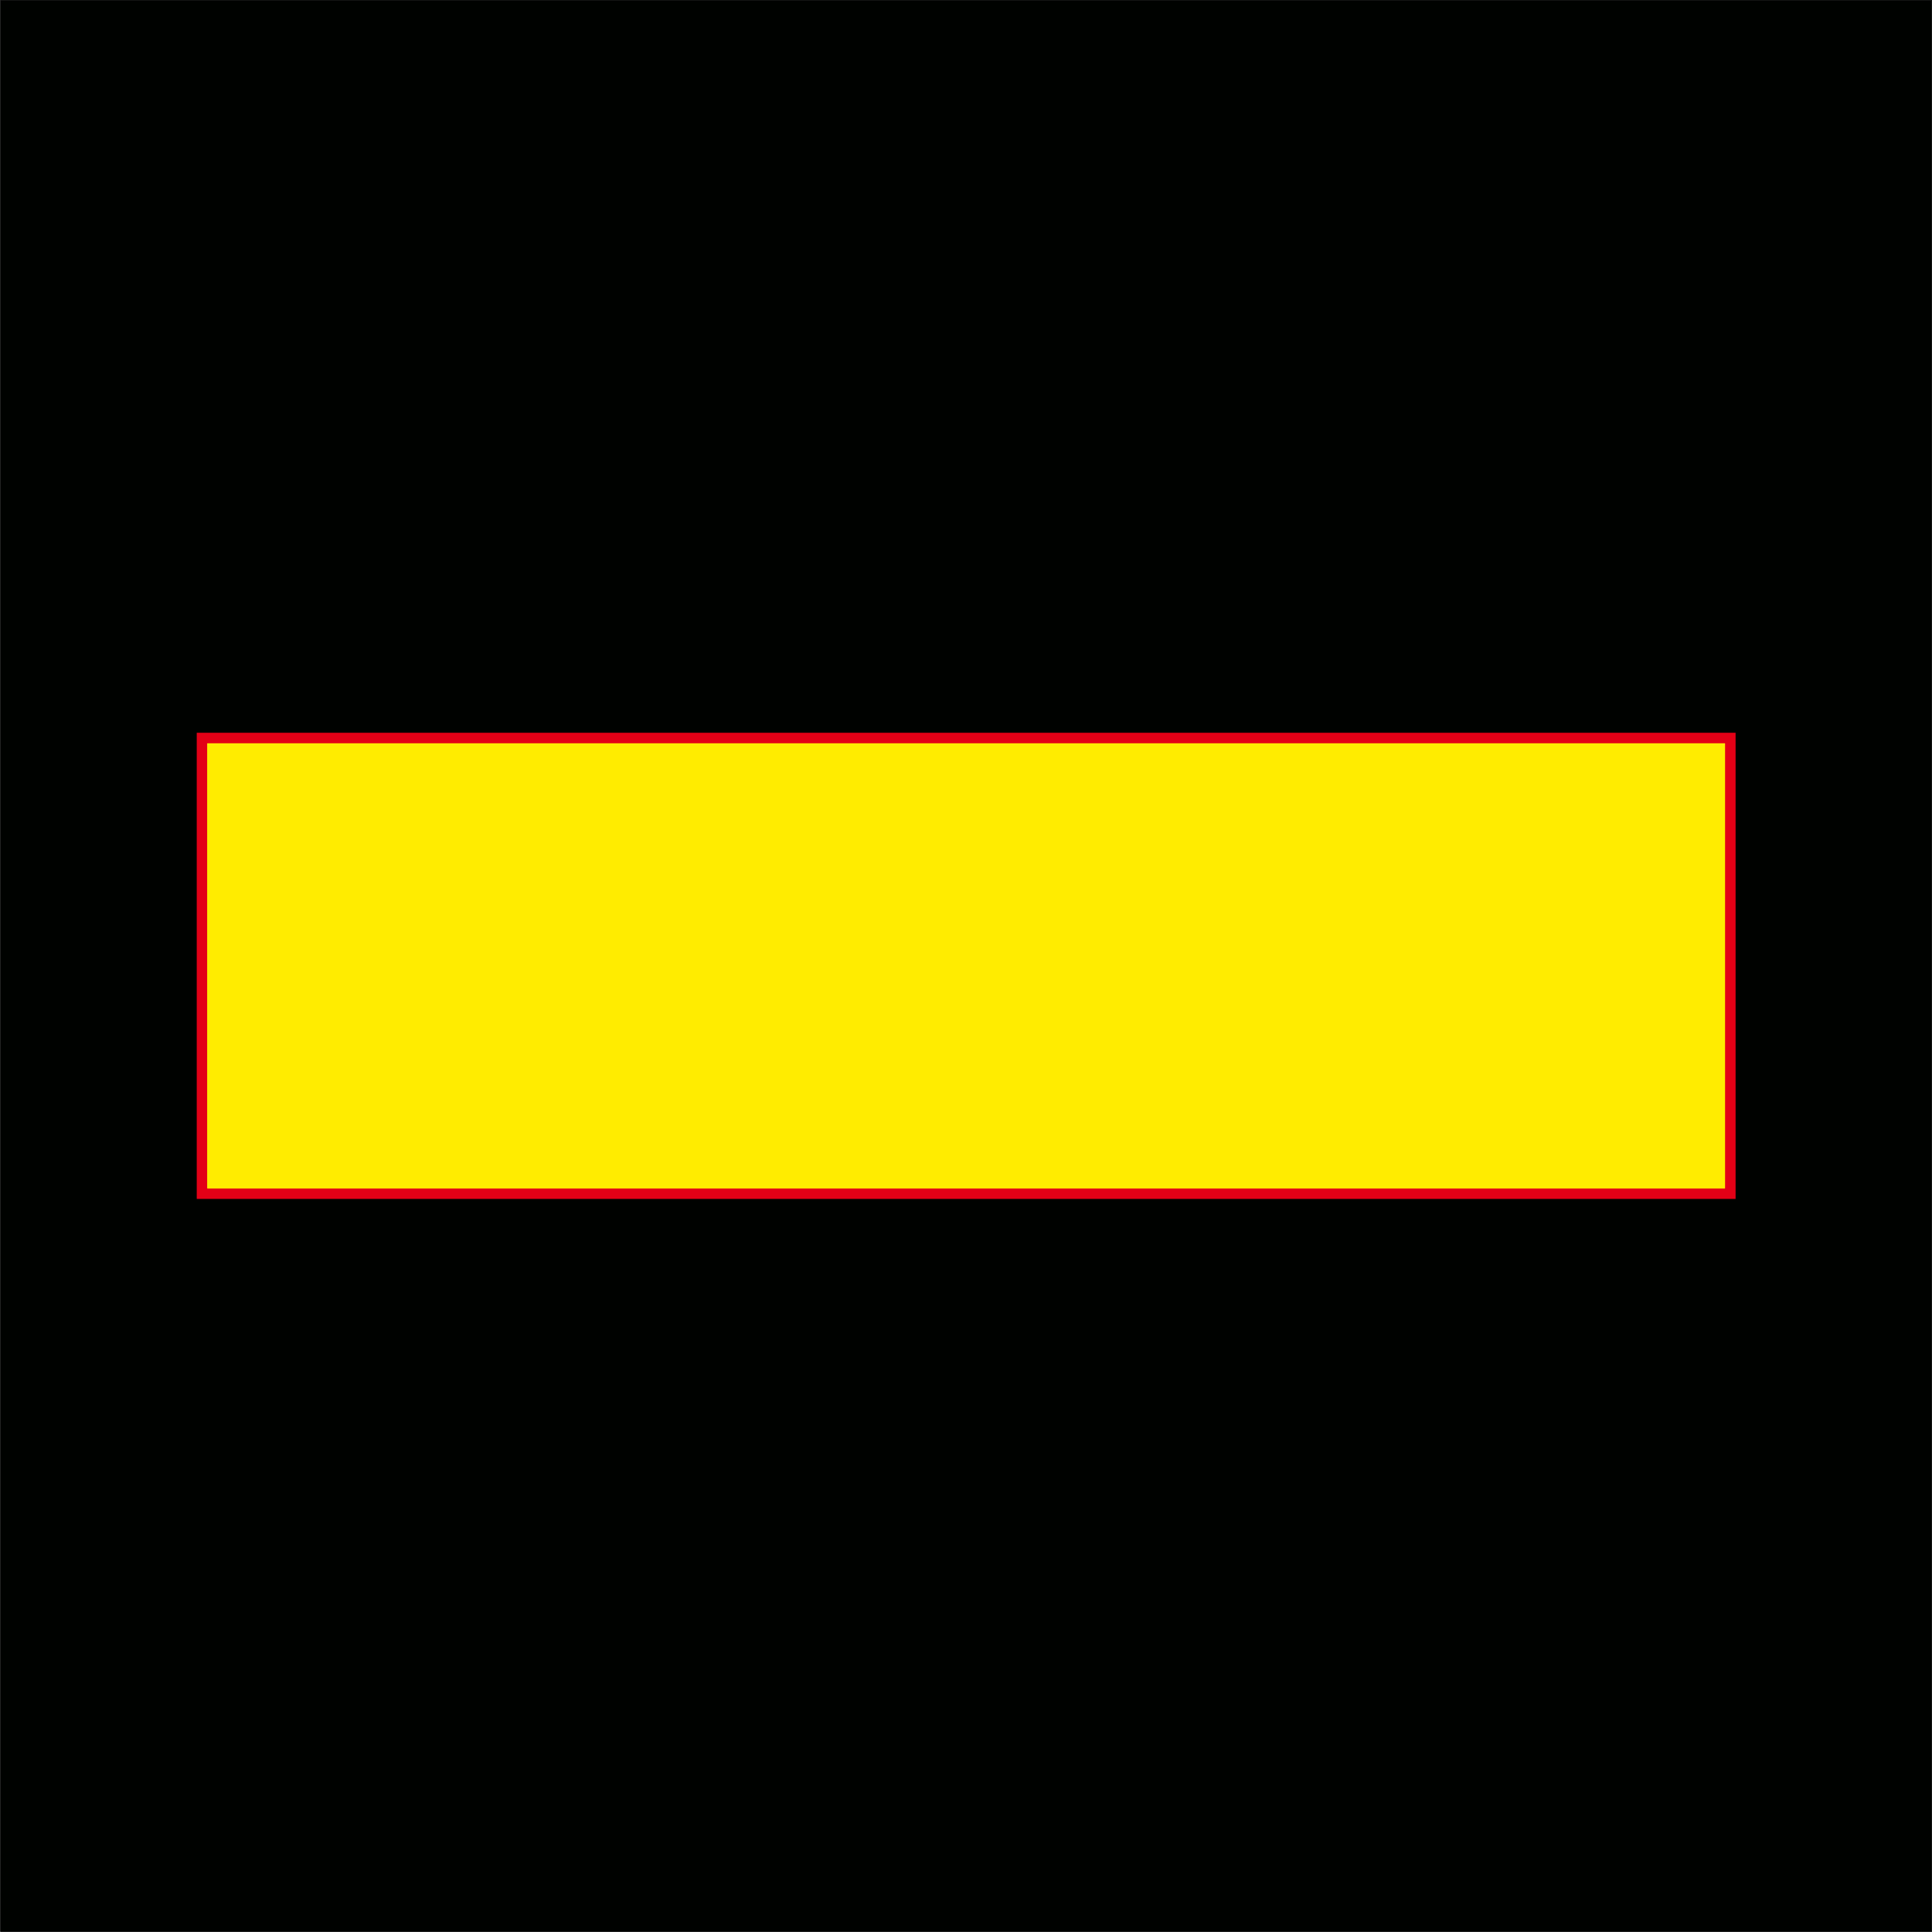 <?xml version="1.0" encoding="UTF-8"?>
<svg xmlns="http://www.w3.org/2000/svg" xmlns:xlink="http://www.w3.org/1999/xlink" width="599.1pt" height="599.1pt" viewBox="0 0 599.1 599.1" version="1.1">
<defs>
<clipPath id="clip1">
  <path d="M 0 0 L 599.102 0 L 599.102 599 L 0 599 Z M 0 0 "/>
</clipPath>
</defs>
<g id="surface1">
<g clip-path="url(#clip1)" clip-rule="nonzero">
<path style=" stroke:none;fill-rule:evenodd;fill:rgb(0%,0.784%,0%);fill-opacity:1;" d="M 0.152 598.949 L 599.051 598.949 L 599.051 0.051 L 0.152 0.051 Z M 0.152 598.949 "/>
</g>
<path style="fill:none;stroke-width:2;stroke-linecap:butt;stroke-linejoin:miter;stroke:rgb(0%,0%,0%);stroke-opacity:1;stroke-miterlimit:4;" d="M 1.523 1.508 L 5990.508 1.508 L 5990.508 5990.492 L 1.523 5990.492 Z M 1.523 1.508 " transform="matrix(0.1,0,0,-0.1,0,599.1)"/>
<path style=" stroke:none;fill-rule:evenodd;fill:rgb(89.062%,0%,8.617%);fill-opacity:1;" d="M 61.008 371.777 L 538.195 371.777 L 538.195 227.223 L 61.008 227.223 Z M 61.008 371.777 "/>
<path style=" stroke:none;fill-rule:evenodd;fill:rgb(100%,92.577%,0%);fill-opacity:1;" d="M 64.289 368.492 L 534.906 368.492 L 534.906 230.508 L 64.289 230.508 Z M 64.289 368.492 "/>
<path style=" stroke:none;fill-rule:evenodd;fill:rgb(100%,92.577%,0%);fill-opacity:1;" d="M 64.289 368.492 L 534.906 368.492 L 534.906 230.508 L 64.289 230.508 Z M 64.289 368.492 "/>
</g>
</svg>
